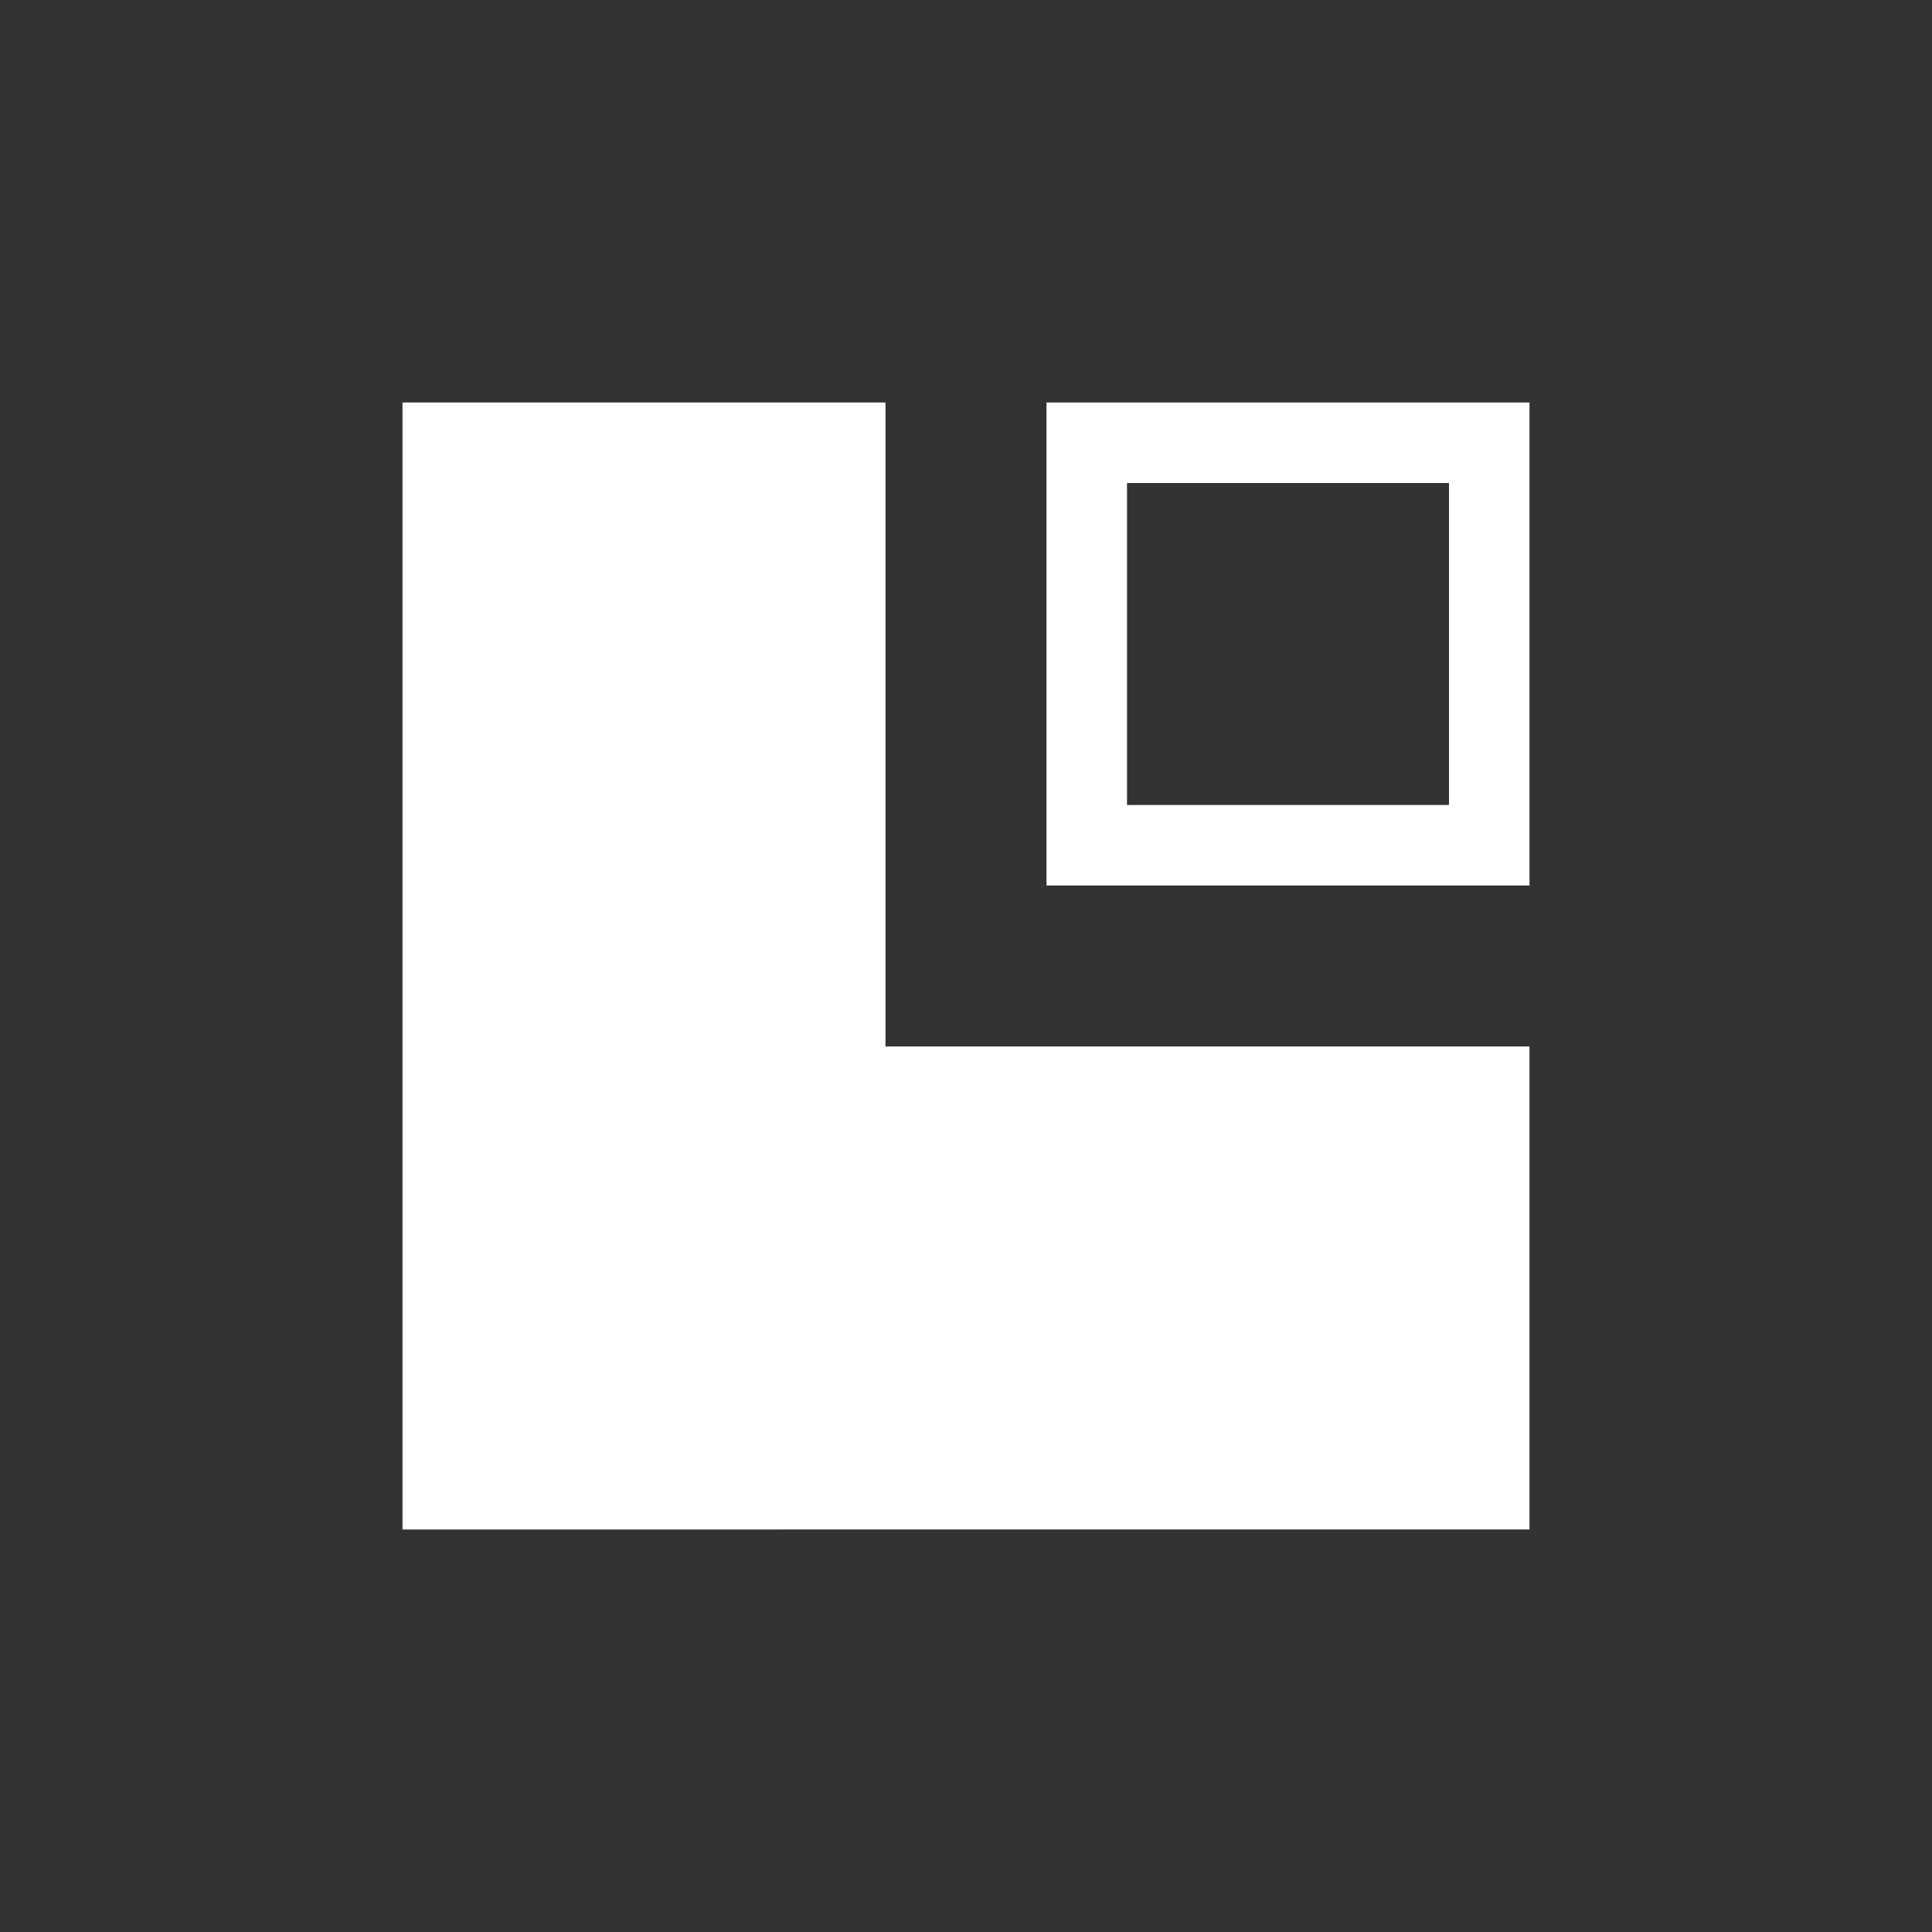 <?xml version="1.0" encoding="UTF-8"?><svg xmlns="http://www.w3.org/2000/svg" width="24" height="24" viewBox="0 0 24 24"><rect x="0" y="0" width="24" height="24" fill="#333333" stroke="none"/><g fill="#fff"><path d="M5 19V5h6v8h8v6H5z"/><path d="M13 5v6h6V5h-6zm5 5h-4V6h4v4z"/></g></svg>